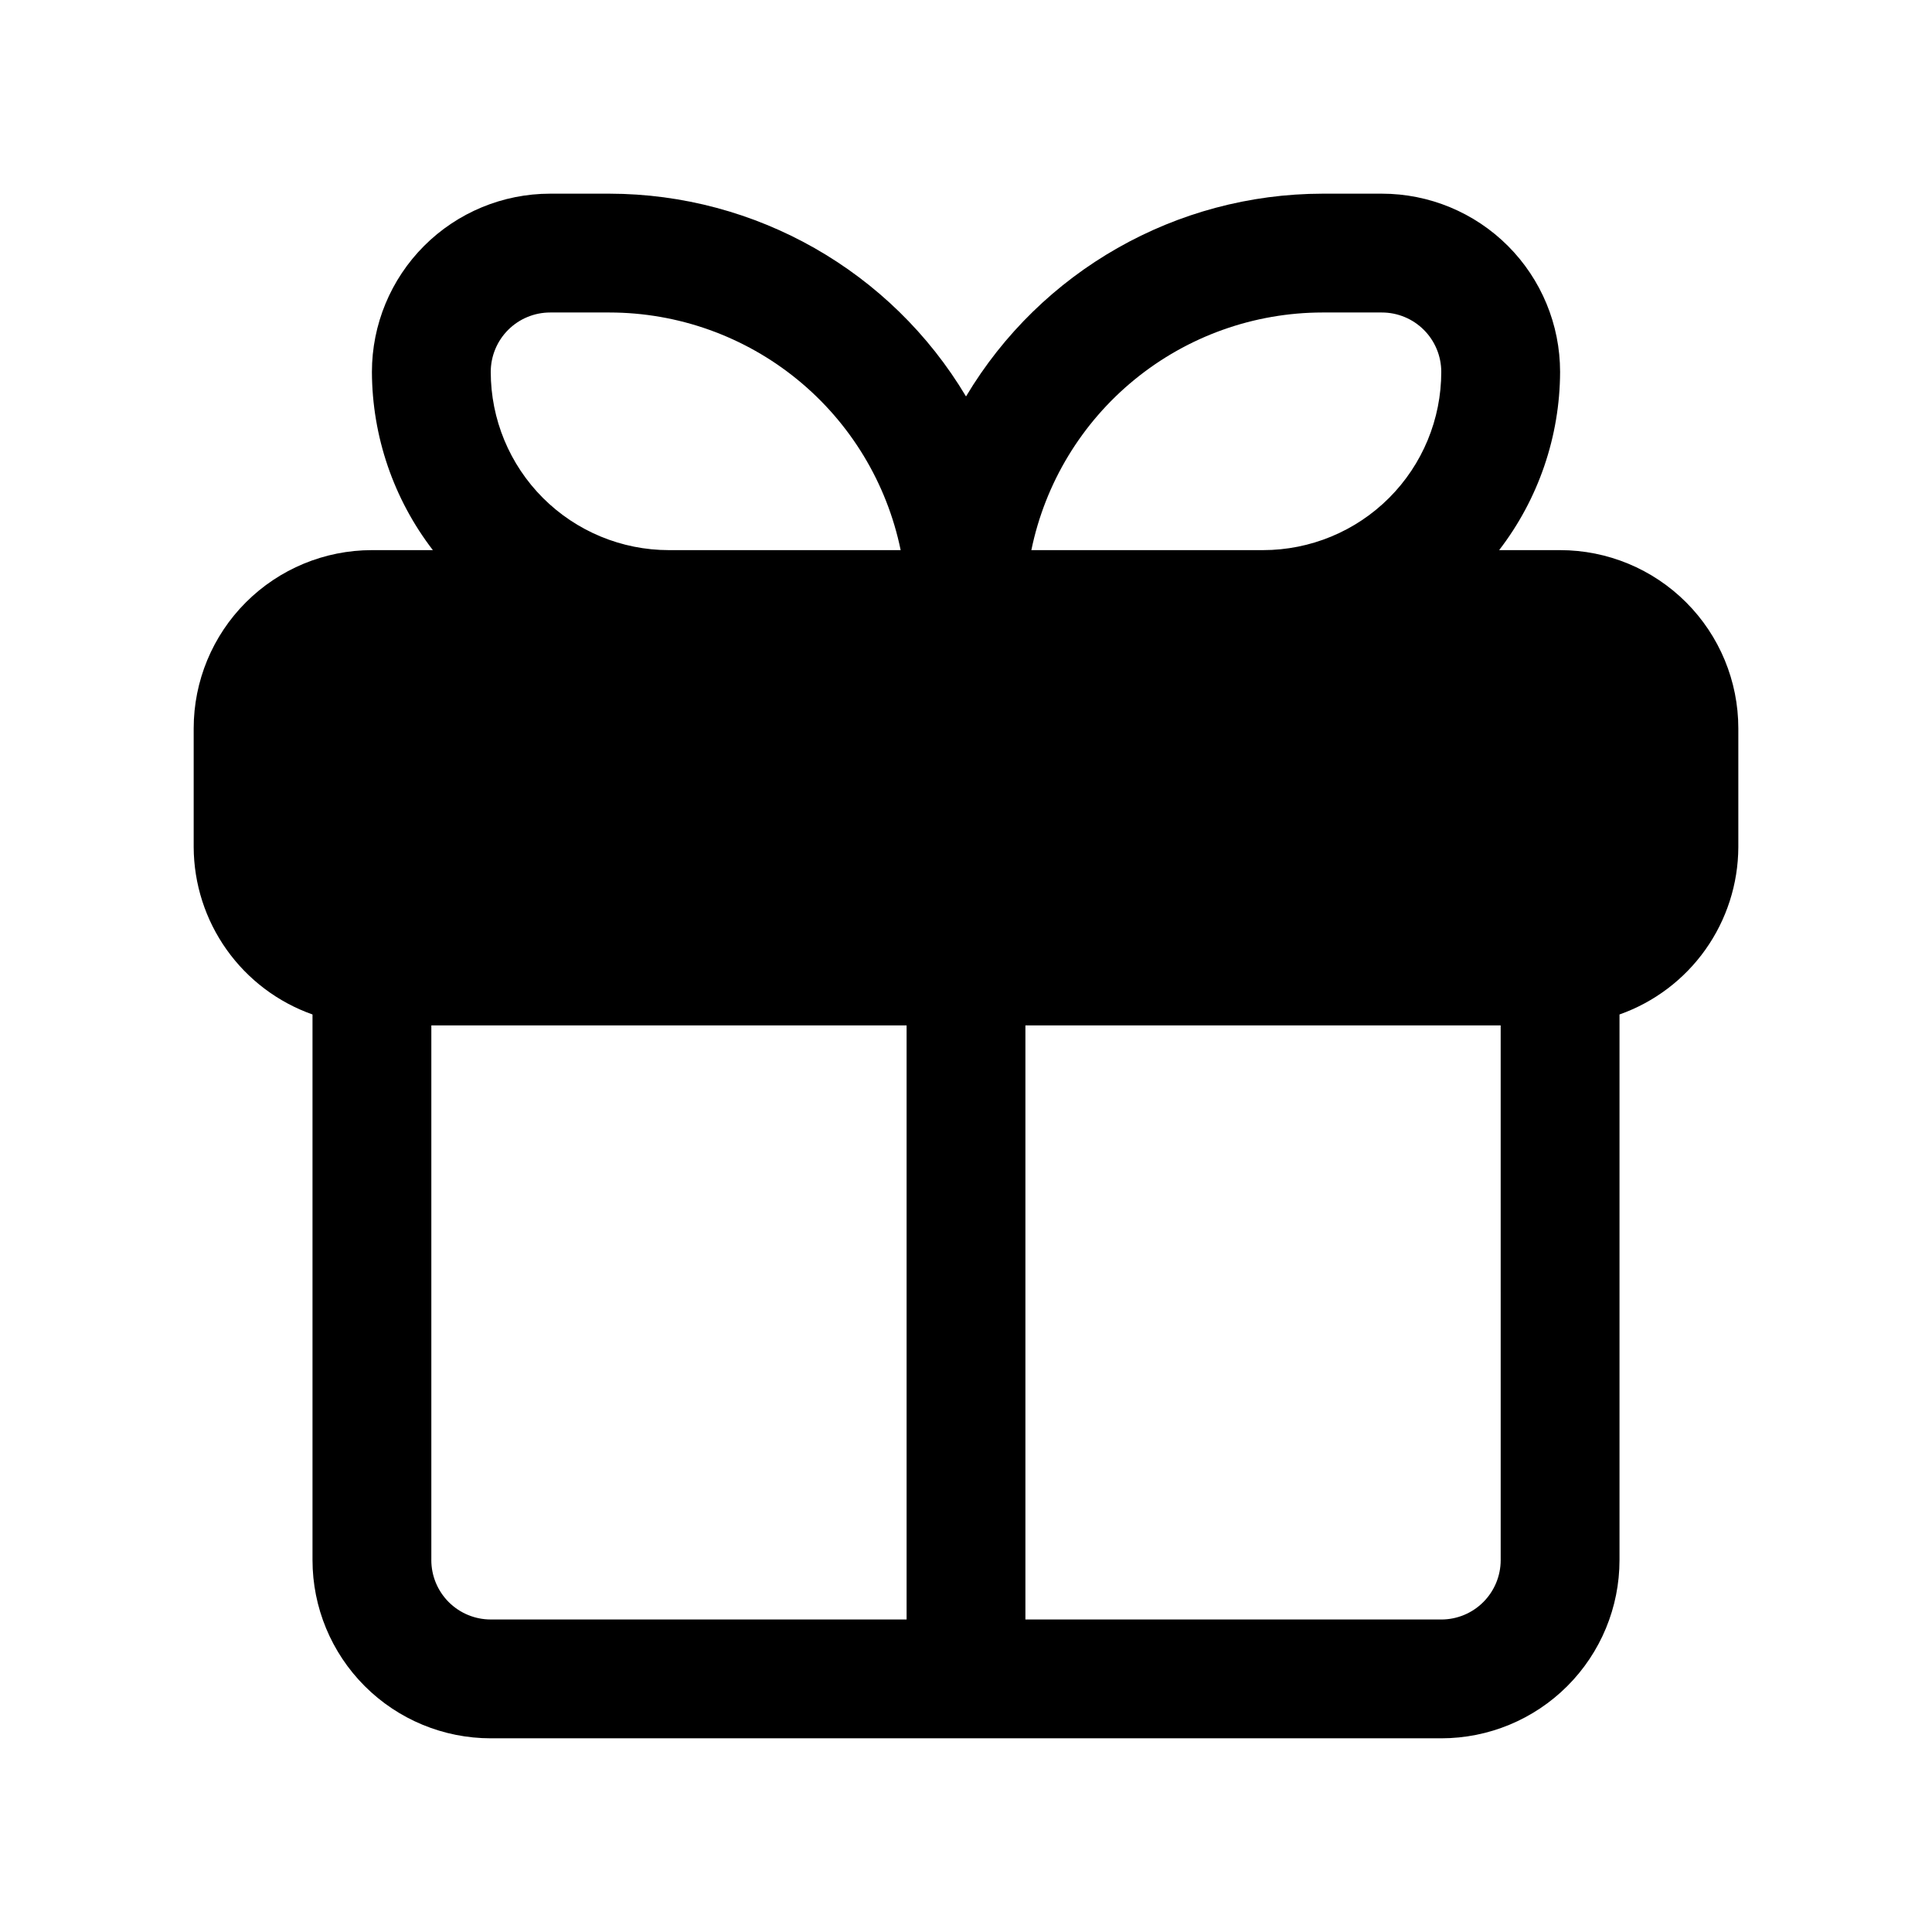 <?xml version="1.0" encoding="UTF-8"?>
<!-- Uploaded to: ICON Repo, www.iconrepo.com, Generator: ICON Repo Mixer Tools -->
<svg fill="#000000" width="800px" height="800px" version="1.1" viewBox="144 144 512 512" xmlns="http://www.w3.org/2000/svg">
 <path d="m557.44 289.79h-16.152c10.422-13.543 16.098-30.141 16.152-47.23 0-12.527-4.977-24.539-13.832-33.398-8.859-8.859-20.871-13.836-33.398-13.836h-15.746c-38.742 0.062-74.609 20.465-94.461 53.734-19.855-33.27-55.723-53.672-94.465-53.734h-15.746c-12.527 0-24.539 4.977-33.398 13.836-8.855 8.859-13.832 20.871-13.832 33.398 0.059 17.09 5.734 33.688 16.152 47.23h-16.152c-12.527 0-24.539 4.977-33.398 13.836-8.859 8.855-13.836 20.871-13.836 33.398v31.488c0.043 9.734 3.09 19.215 8.727 27.152s13.586 13.938 22.762 17.18v144.59c0 12.527 4.977 24.543 13.836 33.398 8.855 8.859 20.871 13.836 33.398 13.836h251.9c12.527 0 24.543-4.977 33.398-13.836 8.859-8.855 13.836-20.871 13.836-33.398v-144.59c9.176-3.242 17.129-9.242 22.766-17.18 5.633-7.938 8.68-17.418 8.723-27.152v-31.488c0-12.527-4.977-24.543-13.836-33.398-8.855-8.859-20.871-13.836-33.398-13.836zm-62.977-62.977h15.746c4.176 0 8.18 1.66 11.133 4.613s4.609 6.957 4.609 11.133c0 12.527-4.973 24.539-13.832 33.398-8.859 8.855-20.871 13.832-33.398 13.832h-61.402c3.652-17.77 13.32-33.734 27.371-45.207 14.055-11.473 31.633-17.75 49.773-17.77zm-220.41 15.746c0-4.176 1.656-8.18 4.609-11.133s6.957-4.613 11.133-4.613h15.746c18.141 0.02 35.719 6.297 49.773 17.77 14.051 11.473 23.719 27.438 27.371 45.207h-61.402c-12.527 0-24.539-4.977-33.398-13.832-8.855-8.859-13.832-20.871-13.832-33.398zm-15.746 314.88v-141.7h125.95v157.44h-110.21c-4.176 0-8.18-1.66-11.133-4.613-2.953-2.953-4.613-6.957-4.613-11.133zm283.39 0c0 4.176-1.66 8.18-4.613 11.133-2.949 2.953-6.957 4.613-11.133 4.613h-110.21v-157.44h125.95z"/>
</svg>